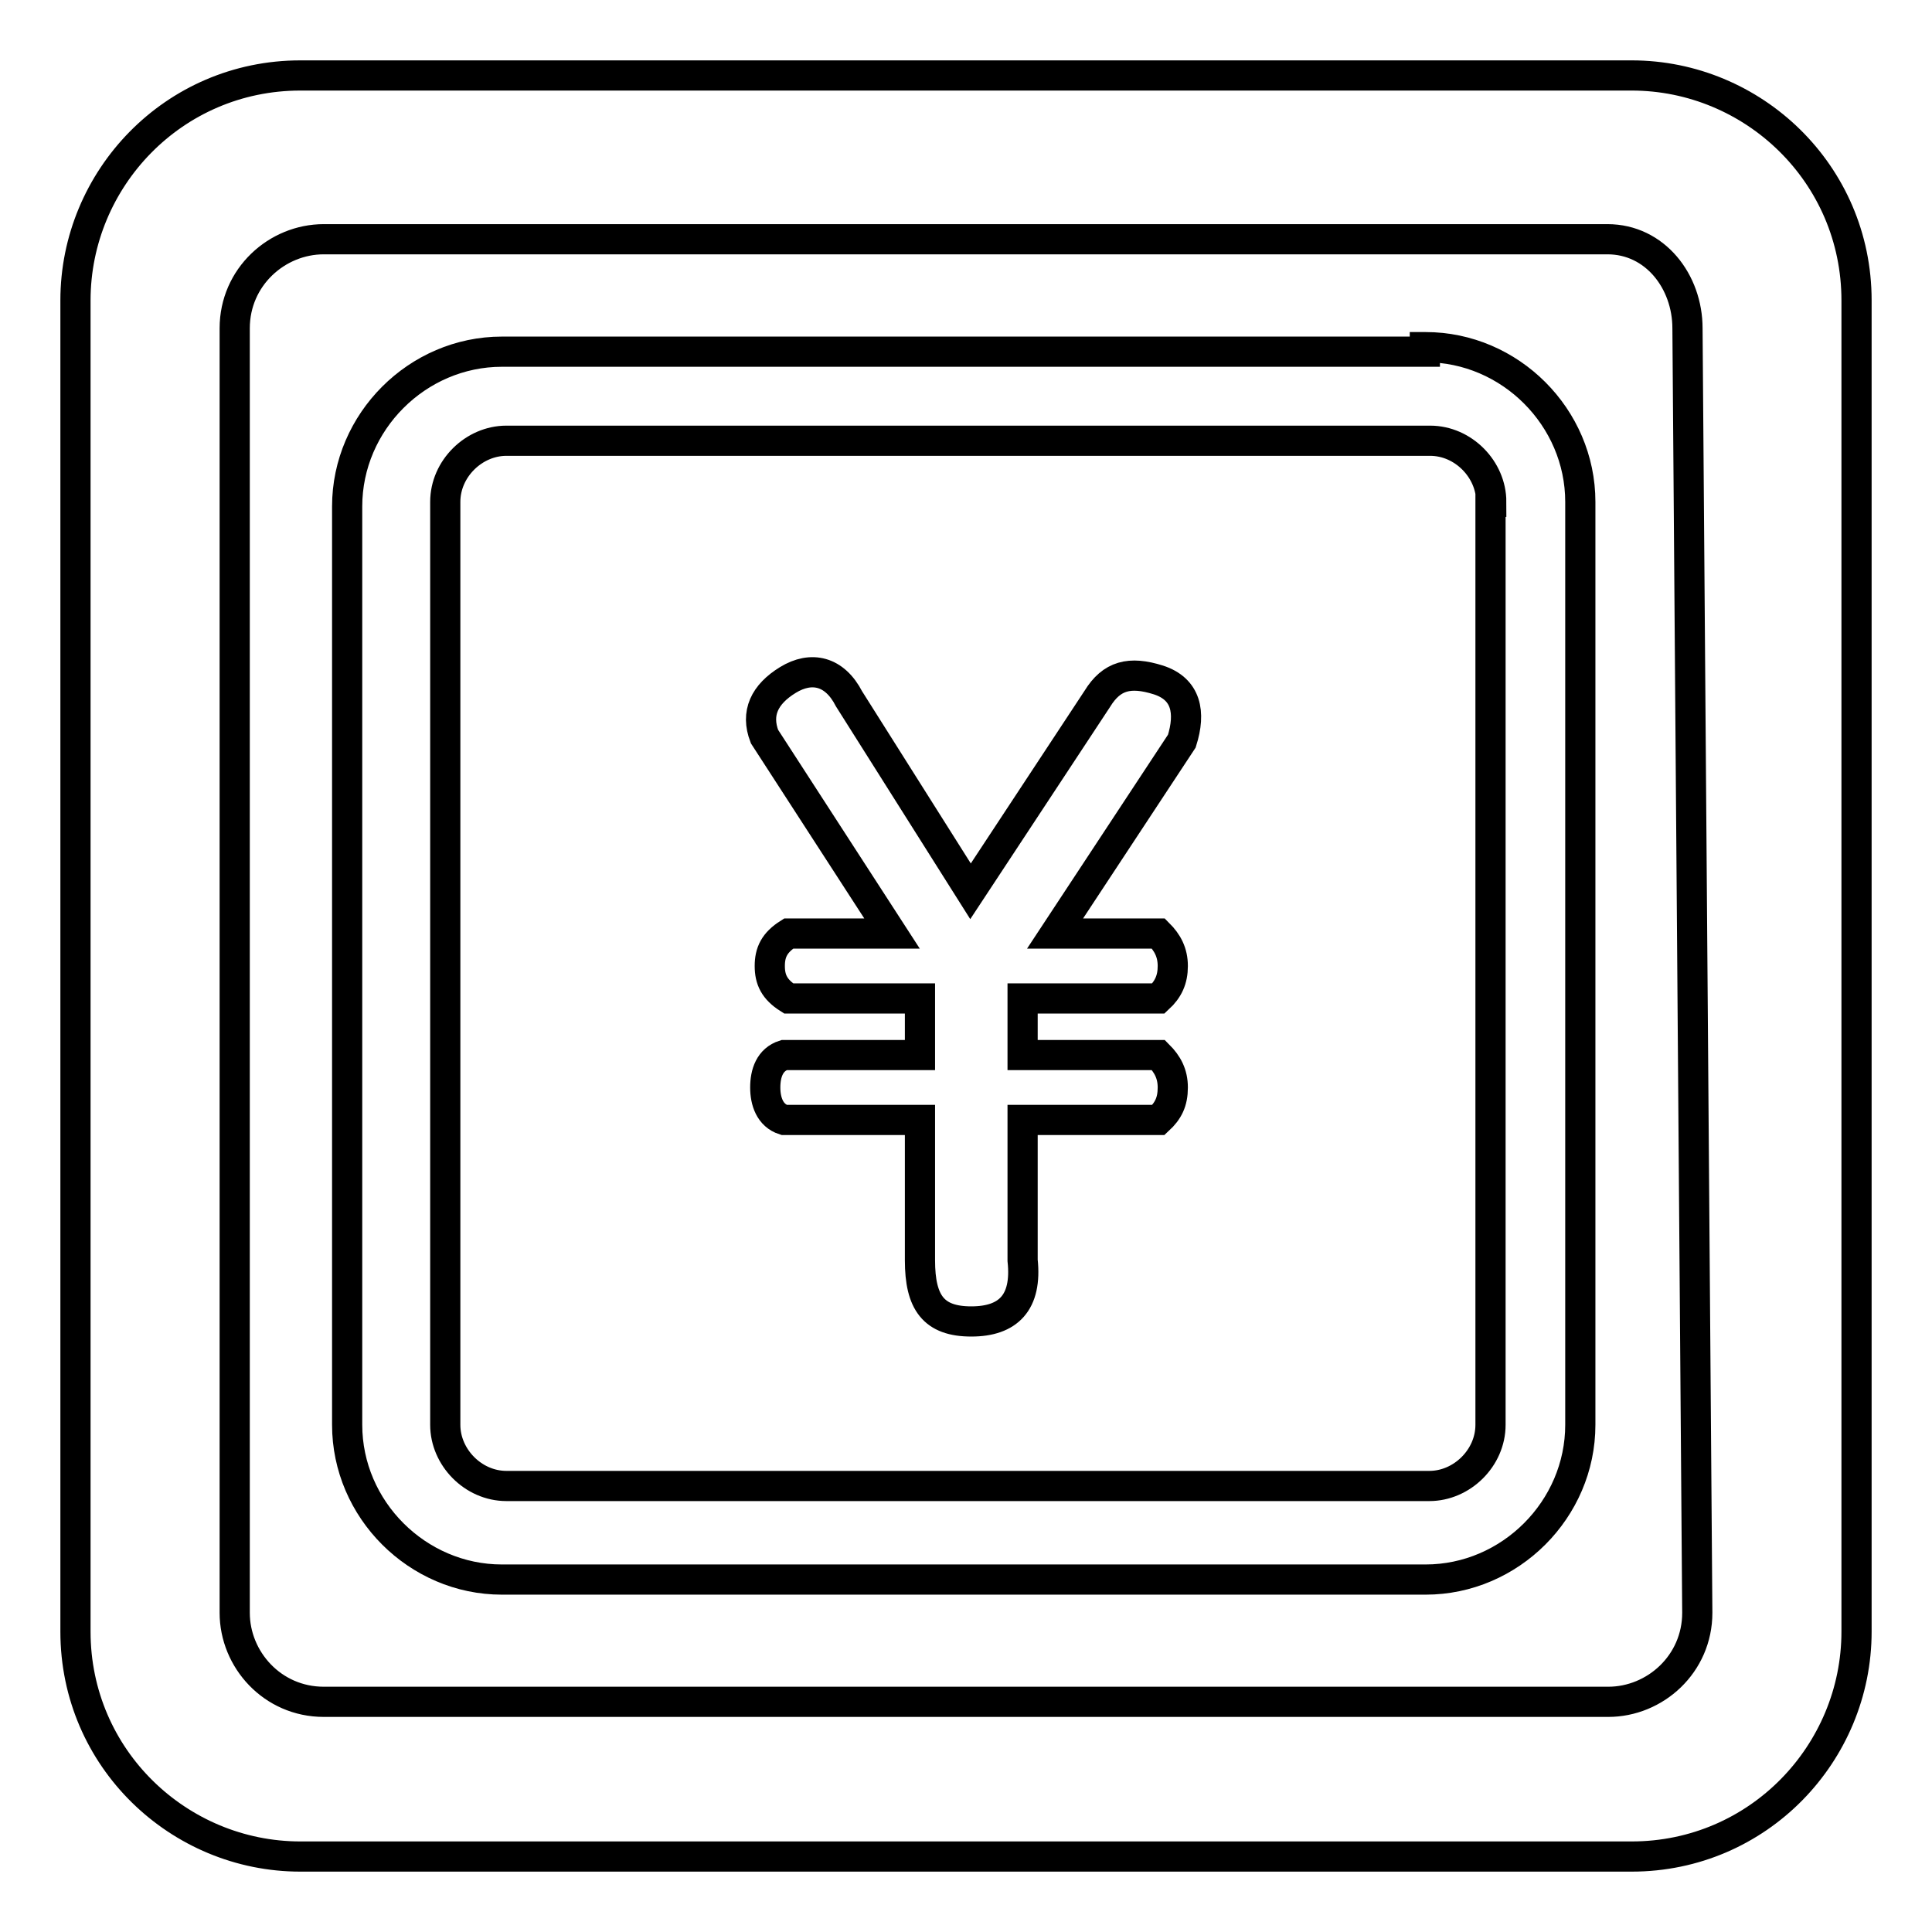 <?xml version="1.0" encoding="utf-8"?>
<!-- Svg Vector Icons : http://www.onlinewebfonts.com/icon -->
<!DOCTYPE svg PUBLIC "-//W3C//DTD SVG 1.1//EN" "http://www.w3.org/Graphics/SVG/1.1/DTD/svg11.dtd">
<svg version="1.1" xmlns="http://www.w3.org/2000/svg" xmlns:xlink="http://www.w3.org/1999/xlink" x="0px" y="0px" viewBox="0 0 256 256" enable-background="new 0 0 256 256" xml:space="preserve">
<g> <path stroke-width="4" fill-opacity="0" stroke="#000000"  d="M216.2,10c16.1,0,29.8,13,29.8,29.8v176.4c0,16.1-13,29.8-29.8,29.8H39.8C23.7,246,10,233,10,216.2V39.8 C10,23.7,23,10,39.8,10H216.2L216.2,10z M223.6,43.5c0-6.2-4.3-11.8-10.6-11.8H42.9c-6.2,0-11.8,5-11.8,11.8v170.2 c0,6.2,5,11.8,11.8,11.8h170.2c6.2,0,11.8-5,11.8-11.8L223.6,43.5L223.6,43.5z M188.9,46c11.2,0,20.5,9.3,20.5,20.5v122.3 c0,11.2-9.3,20.5-20.5,20.5H66.5c-11.2,0-20.5-9.3-20.5-20.5V67.1c0-11.2,9.3-20.5,20.5-20.5h122.3V46z M197.6,66.5 c0-4.3-3.7-8.1-8.1-8.1H67.1c-4.3,0-8.1,3.7-8.1,8.1v122.3c0,4.3,3.7,8.1,8.1,8.1h122.3c4.3,0,8.1-3.7,8.1-8.1V66.5L197.6,66.5z  M101.3,97.6c-1.2-3.1,0-5.6,3.1-7.5c3.1-1.9,6.2-1.2,8.1,2.5l16.1,25.5l16.8-25.5c1.9-3.1,4.3-3.7,8.1-2.5 c3.7,1.2,4.3,4.3,3.1,8.1l-16.8,25.5h13.7c1.2,1.2,1.9,2.5,1.9,4.3s-0.6,3.1-1.9,4.3h-18v7.5h18c1.2,1.2,1.9,2.5,1.9,4.3 c0,1.9-0.6,3.1-1.9,4.3h-18v18.6c0.6,5.6-1.9,8.1-6.8,8.1c-5,0-6.8-2.5-6.8-8.1v-18.6h-18c-1.9-0.6-2.5-2.5-2.5-4.3 c0-1.9,0.6-3.7,2.5-4.3h18v-7.5h-17.4c-1.9-1.2-2.5-2.5-2.5-4.3s0.6-3.1,2.5-4.3h13.7L101.3,97.6L101.3,97.6z"/></g>
</svg>